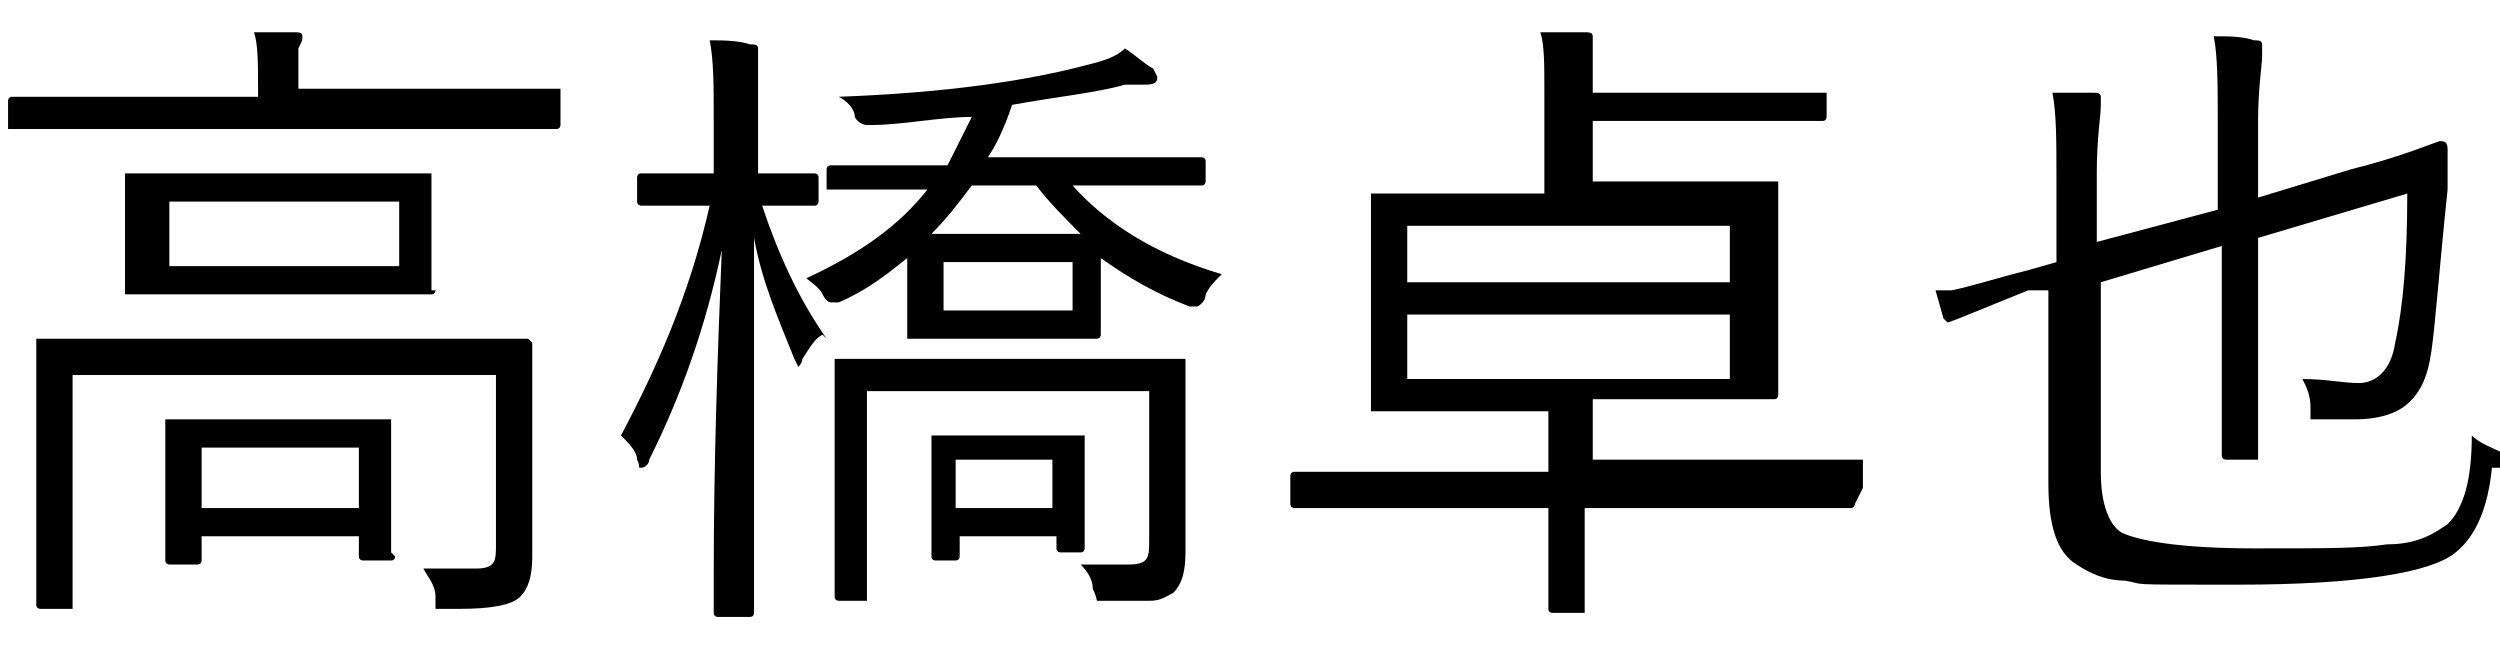 <?xml version="1.0" encoding="UTF-8"?>
<svg xmlns="http://www.w3.org/2000/svg" version="1.1" viewBox="0 0 62 16">
  <!-- Generator: Adobe Illustrator 28.6.0, SVG Export Plug-In . SVG Version: 1.2.0 Build 709)  -->
  <g>
    <g id="_レイヤー_1" data-name="レイヤー_1">
      <path d="M13.9,3.1c0,0,0,.1-.1.1h-2.1s-9.2,0-9.2,0H.3c0,0-.1,0-.1,0v-.7c0,0,0-.1.1-.1h2.1s4,0,4,0v-.2c0-.6,0-1.1-.1-1.4.4,0,.7,0,1,0,.1,0,.2,0,.2.1s0,.1-.1.3c0,0,0,.4,0,.8v.2h6.4c0,0,.1,0,.1,0v.7ZM13.2,8.5v1.8s0,1.4,0,1.4v2.1c0,.5-.1.8-.3,1-.2.2-.7.3-1.5.3h-.3c-.2,0-.3,0-.3,0s0-.1,0-.3c0-.3-.2-.5-.3-.7.4,0,.8,0,1.3,0s.5-.2.5-.6v-4.2H1.8v5.7c0,0,0,.1,0,.1h-.8c0,0-.1,0-.1-.1v-1.9s0-2.9,0-2.9v-1.7c0,0,0-.1,0-.1h2.2s7.6,0,7.6,0h2.3c0,0,.1,0,.1,0ZM10.8,7.2c0,0,0,.1-.1.1h-2.1s-3.3,0-3.3,0h-2.1c0,0-.1,0-.1,0v-1s0-.9,0-.9v-1c0,0,0-.1,0-.1h2.1s3.3,0,3.3,0h2.1c0,0,.1,0,.1,0v1s0,.9,0,.9v1ZM9.8,13.8c0,0,0,.1-.1.1h-.7c0,0-.1,0-.1-.1v-.5h-3.9v.6c0,0,0,.1-.1.1h-.7c0,0-.1,0-.1-.1v-1.8s0-.7,0-.7v-.9c0,0,0-.1,0-.1h1.7s2.1,0,2.1,0h1.7c0,0,.1,0,.1,0v.8s0,.8,0,.8v1.7ZM9.9,6.6v-1.6h-5.7v1.6h5.7ZM8.9,12.6v-1.5h-3.9v1.5h3.9Z"/>
      <path d="M20.4,8.3c-.2.1-.3.3-.5.6,0,.1-.1.2-.1.2s0,0-.1-.2c-.4-1-.8-1.9-1-3,0,2.1,0,4.4,0,6.7,0,.6,0,1.2,0,2,0,.4,0,.5,0,.6,0,0,0,.1-.1.1h-.8c0,0-.1,0-.1-.1s0-.3,0-.9c0-2.9.1-5.6.2-8.1-.4,1.9-1,3.6-1.8,5.2,0,.1-.1.2-.2.2s0,0-.1-.2c0-.2-.2-.4-.4-.6.9-1.7,1.7-3.5,2.2-5.7h-1.7c0,0-.1,0-.1-.1v-.6c0,0,0-.1.1-.1h1.4s.4,0,.4,0v-1.3c0-.9,0-1.5-.1-2,.3,0,.7,0,1,.1.1,0,.2,0,.2.1s0,.2,0,.3c0,.1,0,.6,0,1.4v1.4h1.4c0,0,.1,0,.1.1v.6c0,0,0,.1-.1.1h-1.3c.4,1.2.9,2.3,1.6,3.3ZM30.3,6.8c-.2.2-.3.3-.4.5,0,.2-.2.3-.2.3s-.1,0-.2,0c-.8-.3-1.5-.7-2.2-1.2v1.9c0,0,0,.1-.1.1h-1.4s-1.7,0-1.7,0h-1.5c0,0-.1,0-.1,0v-.9s0-.6,0-.6c0-.3,0-.4,0-.5-.5.4-1,.8-1.7,1.1-.1,0-.2,0-.2,0s-.1,0-.2-.2c-.1-.2-.3-.3-.4-.4,1.3-.6,2.3-1.3,3-2.2h-2.4c0,0-.1,0-.1,0v-.5c0,0,0-.1.1-.1h2.2s.7,0,.7,0c.2-.4.4-.8.6-1.2-.8,0-1.7.2-2.5.2,0,0-.1,0-.1,0,0,0-.2,0-.3-.2,0-.2-.2-.4-.4-.5,2.7-.1,4.7-.4,6.2-.8.4-.1.7-.2.9-.4.3.2.5.4.7.5,0,0,.1.2.1.2,0,.1,0,.2-.3.2s-.4,0-.5,0c-.7.2-1.7.3-2.8.5-.2.6-.4,1-.6,1.3h5.3c0,0,.1,0,.1.1v.5c0,0,0,.1-.1.1h-2.2s-1,0-1,0c.8.9,2,1.7,3.7,2.2ZM29.4,9.2v1.7s0,.9,0,.9v1.9c0,.5-.1.8-.3,1-.2.1-.3.2-.6.2-.2,0-.5,0-1,0-.2,0-.3,0-.3,0s0-.1-.1-.3c0-.2-.1-.4-.3-.6.3,0,.7,0,1.2,0s.5-.2.5-.6v-3.7h-7v5.1c0,0,0,.1,0,.1h-.7c0,0-.1,0-.1-.1v-1.6s0-2.6,0-2.6v-1.6c0,0,0-.1,0-.1h2.2s4.2,0,4.2,0h2.2c0,0,.1,0,.1,0ZM26.9,13.6c0,0,0,.1-.1.1h-.5c0,0-.1,0-.1-.1v-.3h-2.4v.5c0,0,0,.1-.1.1h-.5c0,0-.1,0-.1-.1v-1.6s0-.5,0-.5v-.8c0,0,0-.1,0-.1h1.2s1.3,0,1.3,0h1.2c0,0,.1,0,.1,0v.6s0,.6,0,.6v1.5ZM26.8,5.8c-.4-.4-.8-.8-1.1-1.2h-1.6c-.3.4-.6.8-1,1.2.1,0,.5,0,1.1,0h2.7ZM26.6,7.7v-1.2h-3.2v1.2h3.2ZM26.1,12.6v-1.2h-2.4v1.2h2.4Z"/>
      <path d="M46,12.5c0,0,0,.1-.1.1h-2.1s-4.5,0-4.5,0v2.5c0,0,0,.1,0,.1h-.8c0,0-.1,0-.1-.1v-1.6s0-.9,0-.9h-6.3c0,0-.1,0-.1-.1v-.7c0,0,0-.1.1-.1h2.1s4.2,0,4.2,0v-1.5h-4.3c0,0-.1,0-.1,0v-1.5s0-2.3,0-2.3v-1.5c0,0,0-.1,0-.1h2.3s2,0,2,0v-2.6c0-.6,0-1.1-.1-1.4.4,0,.8,0,1.1,0,.1,0,.2,0,.2.1s0,.1,0,.2c0,.2,0,.5,0,.9v.3h5.7c0,0,.1,0,.1,0v.6c0,0,0,.1-.1.1h-2.1s-3.6,0-3.6,0v1.5h4.5c0,0,.1,0,.1,0v1.5s0,2.3,0,2.3v1.5c0,0,0,.1-.1.1h-2.3s-2.2,0-2.2,0v1.5h6.6c0,0,.1,0,.1,0v.7ZM42.9,7v-1.4h-8v1.4h8ZM42.9,9.4v-1.6h-8v1.6h8Z"/>
      <path d="M61.8,11.6c-.1,1-.4,1.7-.9,2.1-.6.5-2.4.8-5.4.8s-2.2,0-2.8-.1c-.5,0-.9-.2-1.2-.4-.5-.3-.7-1-.7-2v-4.8h-.5c-1,.4-1.7.7-2,.8,0,0,0,0,0,0,0,0,0,0-.1-.1l-.2-.7s0,0,0,0c0,0,0,0,.1,0,0,0,0,0,.3,0,.5-.1,1.1-.3,1.9-.5l.7-.2v-2c0-1,0-1.7-.1-2.2.4,0,.7,0,1,0,.1,0,.2,0,.2.1s0,0,0,.1c0,0,0,.1,0,.1,0,.3-.1.8-.1,1.7v1.7l3-.8v-2.1c0-1,0-1.7-.1-2.2.4,0,.7,0,1,.1.1,0,.2,0,.2.1s0,.1,0,.3c0,.2-.1.8-.1,1.6v1.9l2.3-.7c1.2-.3,1.9-.6,2.2-.7,0,0,0,0,0,0,.1,0,.2,0,.2.2v1c-.2,1.9-.3,3.3-.4,4-.1.7-.3,1.1-.7,1.4-.3.2-.7.3-1.2.3s-.7,0-.9,0c-.1,0-.2,0-.2,0,0,0,0-.1,0-.3,0-.3-.1-.5-.2-.7.6,0,1,.1,1.4.1s.8-.3.9-1c.2-.9.3-2.1.3-3.7l-3.7,1.1v5.4c0,0,0,.1,0,.1h-.8c0,0-.1,0-.1-.1v-2.4s0-2.8,0-2.8l-3,.9v4.7c0,.8.2,1.3.5,1.5.4.2,1.4.4,3.3.4s2.6,0,3.3-.1c.8,0,1.2-.3,1.5-.5.4-.4.6-1.1.6-2.2.2.2.5.3.7.4.2,0,.3.1.3.2s0,0,0,.2Z"/>
    </g>
  </g>
</svg>